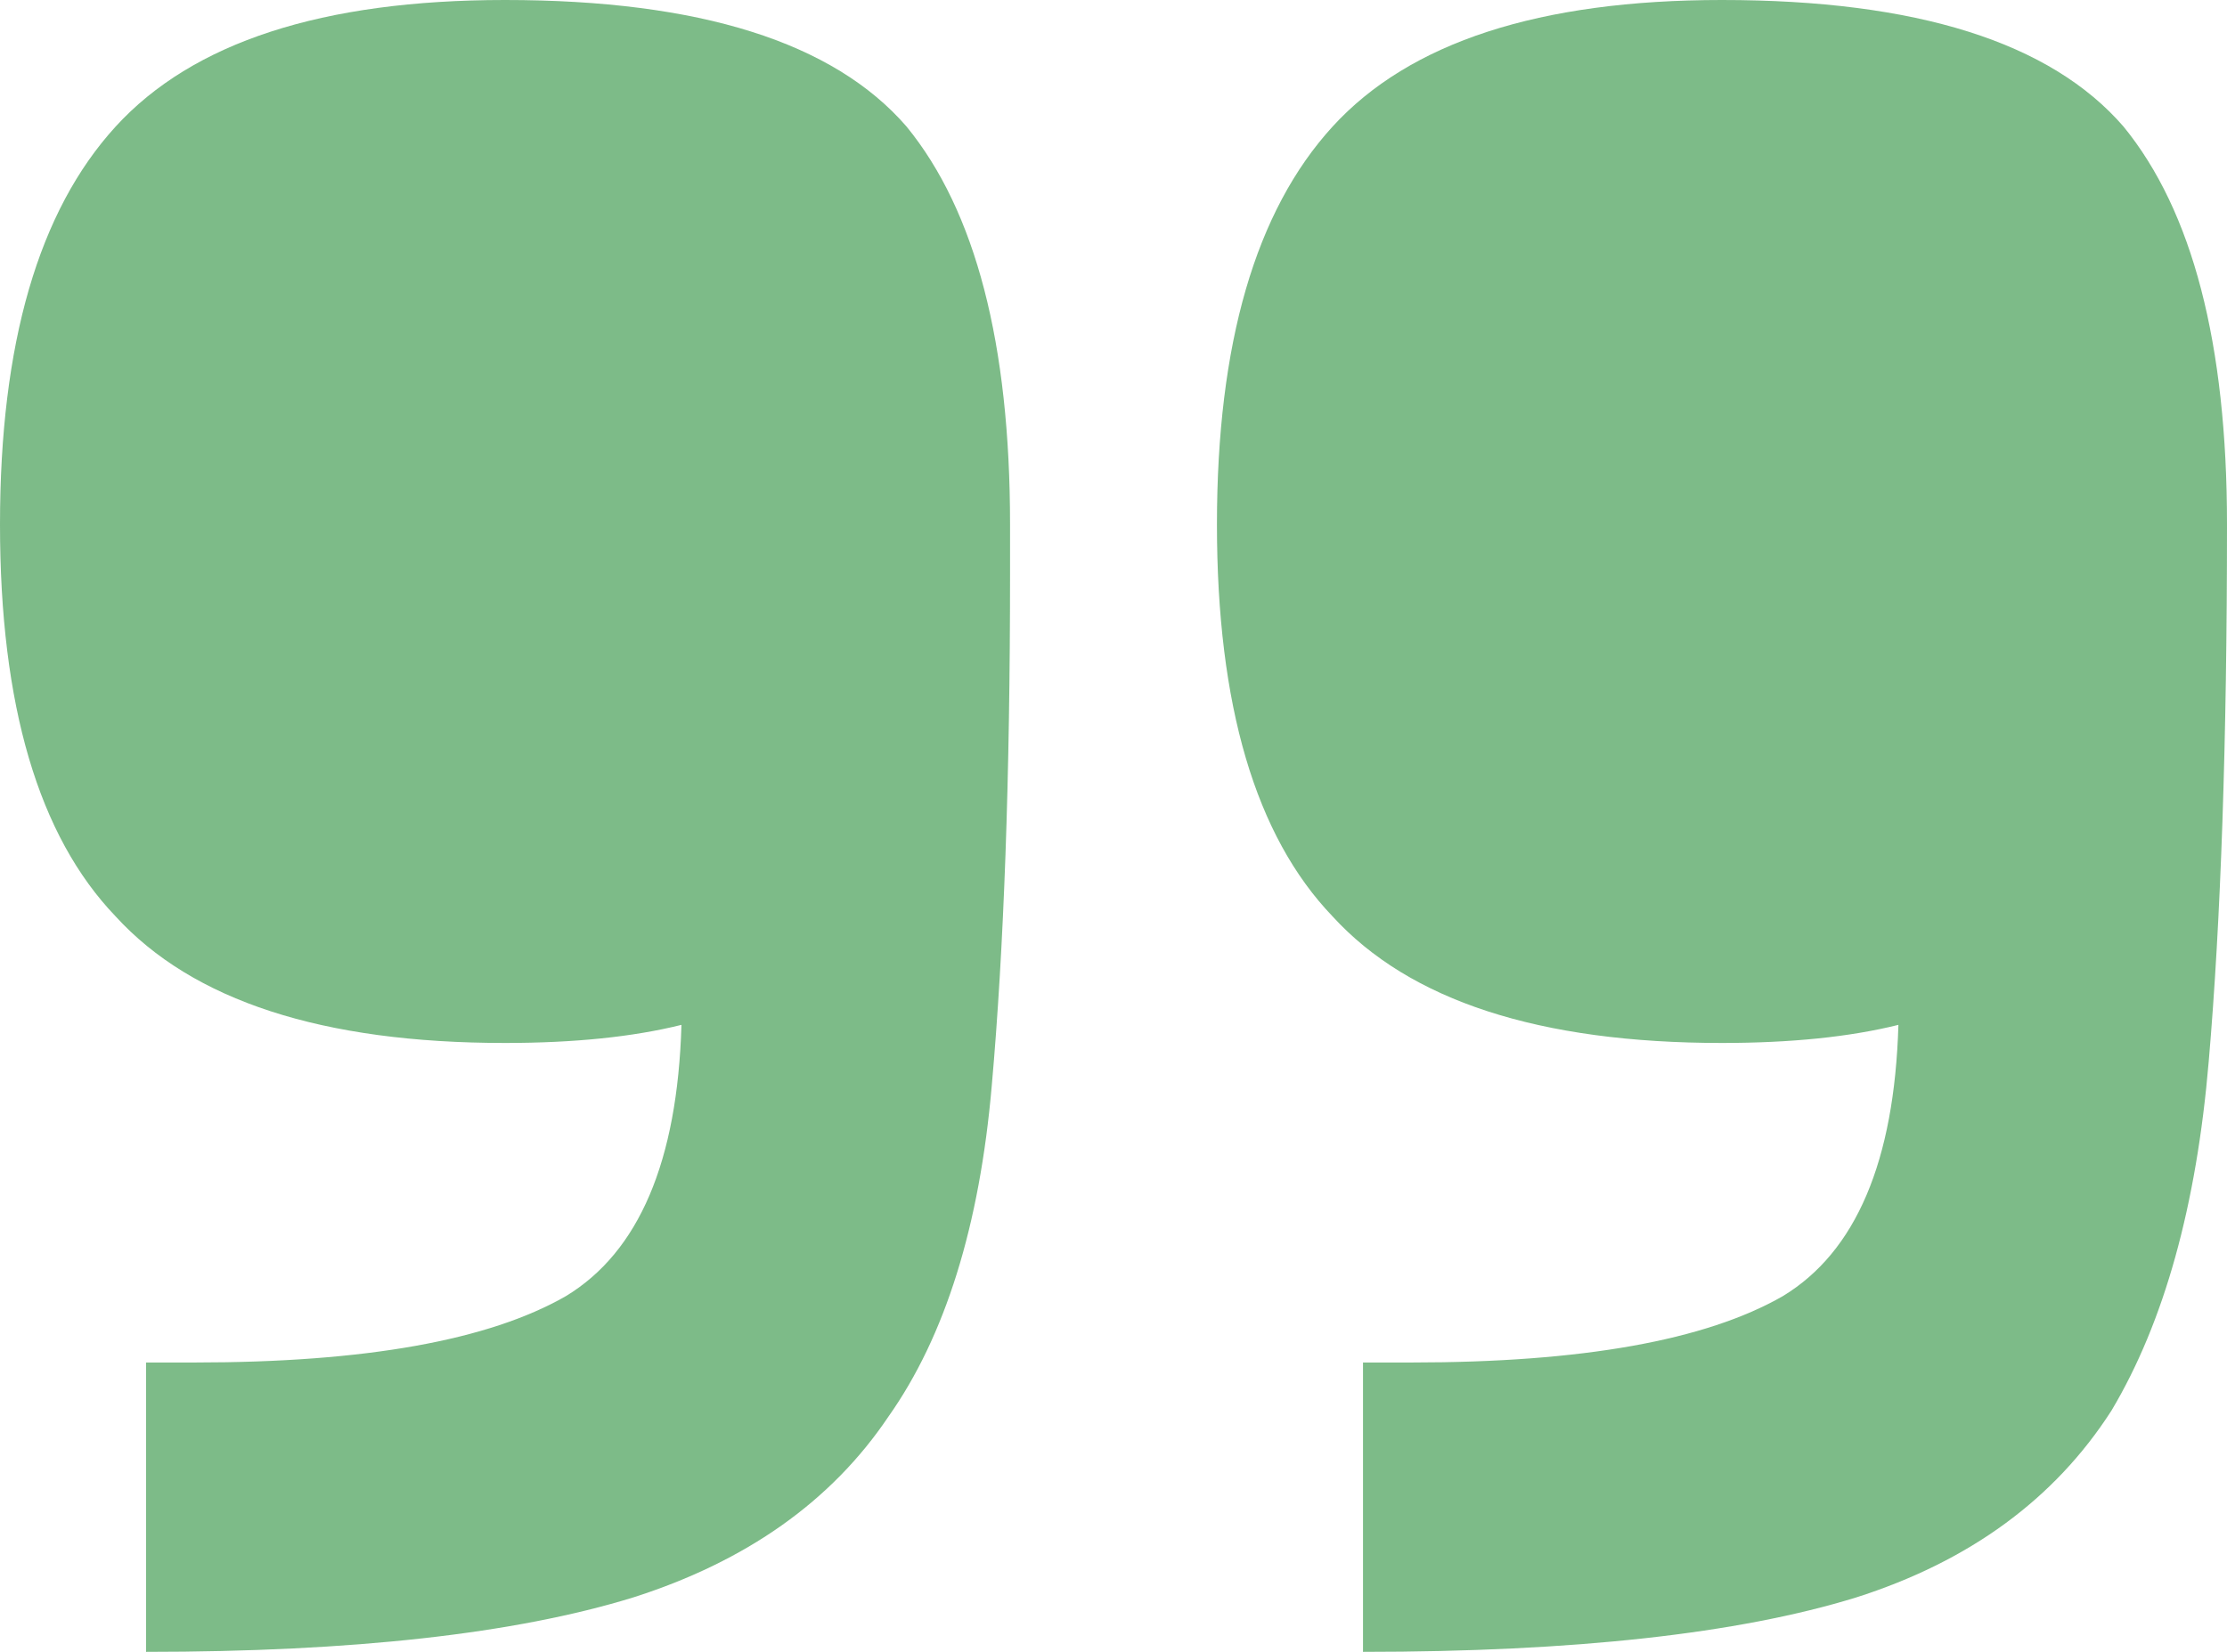 <?xml version="1.0"?>
<svg xmlns="http://www.w3.org/2000/svg" width="31" height="23" viewBox="0 0 31 23" fill="none">
<path d="M0 7.303C0 4.785 0.536 2.938 1.609 1.763C2.682 0.588 4.489 1.90735e-06 7.03 1.90735e-06C9.74 1.90735e-06 11.604 0.588 12.62 1.763C13.58 2.938 14.06 4.785 14.06 7.303V7.974C14.06 10.829 13.975 13.207 13.806 15.11C13.637 17.068 13.157 18.607 12.366 19.726C11.576 20.901 10.39 21.741 8.809 22.244C7.171 22.748 4.913 23 2.033 23V18.971H2.71C5.082 18.971 6.804 18.663 7.877 18.047C8.893 17.432 9.43 16.173 9.486 14.27C8.809 14.438 7.99 14.522 7.03 14.522C4.489 14.522 2.682 13.934 1.609 12.759C0.536 11.64 0 9.821 0 7.303ZM16.94 7.303C16.94 4.785 17.476 2.938 18.549 1.763C19.622 0.588 21.429 1.90735e-06 23.97 1.90735e-06C26.68 1.90735e-06 28.544 0.588 29.56 1.763C30.52 2.938 31 4.785 31 7.303C31 10.325 30.915 12.815 30.746 14.774C30.576 16.788 30.125 18.411 29.391 19.642C28.6 20.873 27.414 21.741 25.833 22.244C24.196 22.748 21.909 23 18.973 23V18.971H19.65C22.022 18.971 23.744 18.663 24.817 18.047C25.833 17.432 26.37 16.173 26.426 14.27C25.749 14.438 24.93 14.522 23.97 14.522C21.429 14.522 19.622 13.934 18.549 12.759C17.476 11.64 16.94 9.821 16.94 7.303Z" fill="#3A984A" fill-opacity="0.66"/>
</svg>
